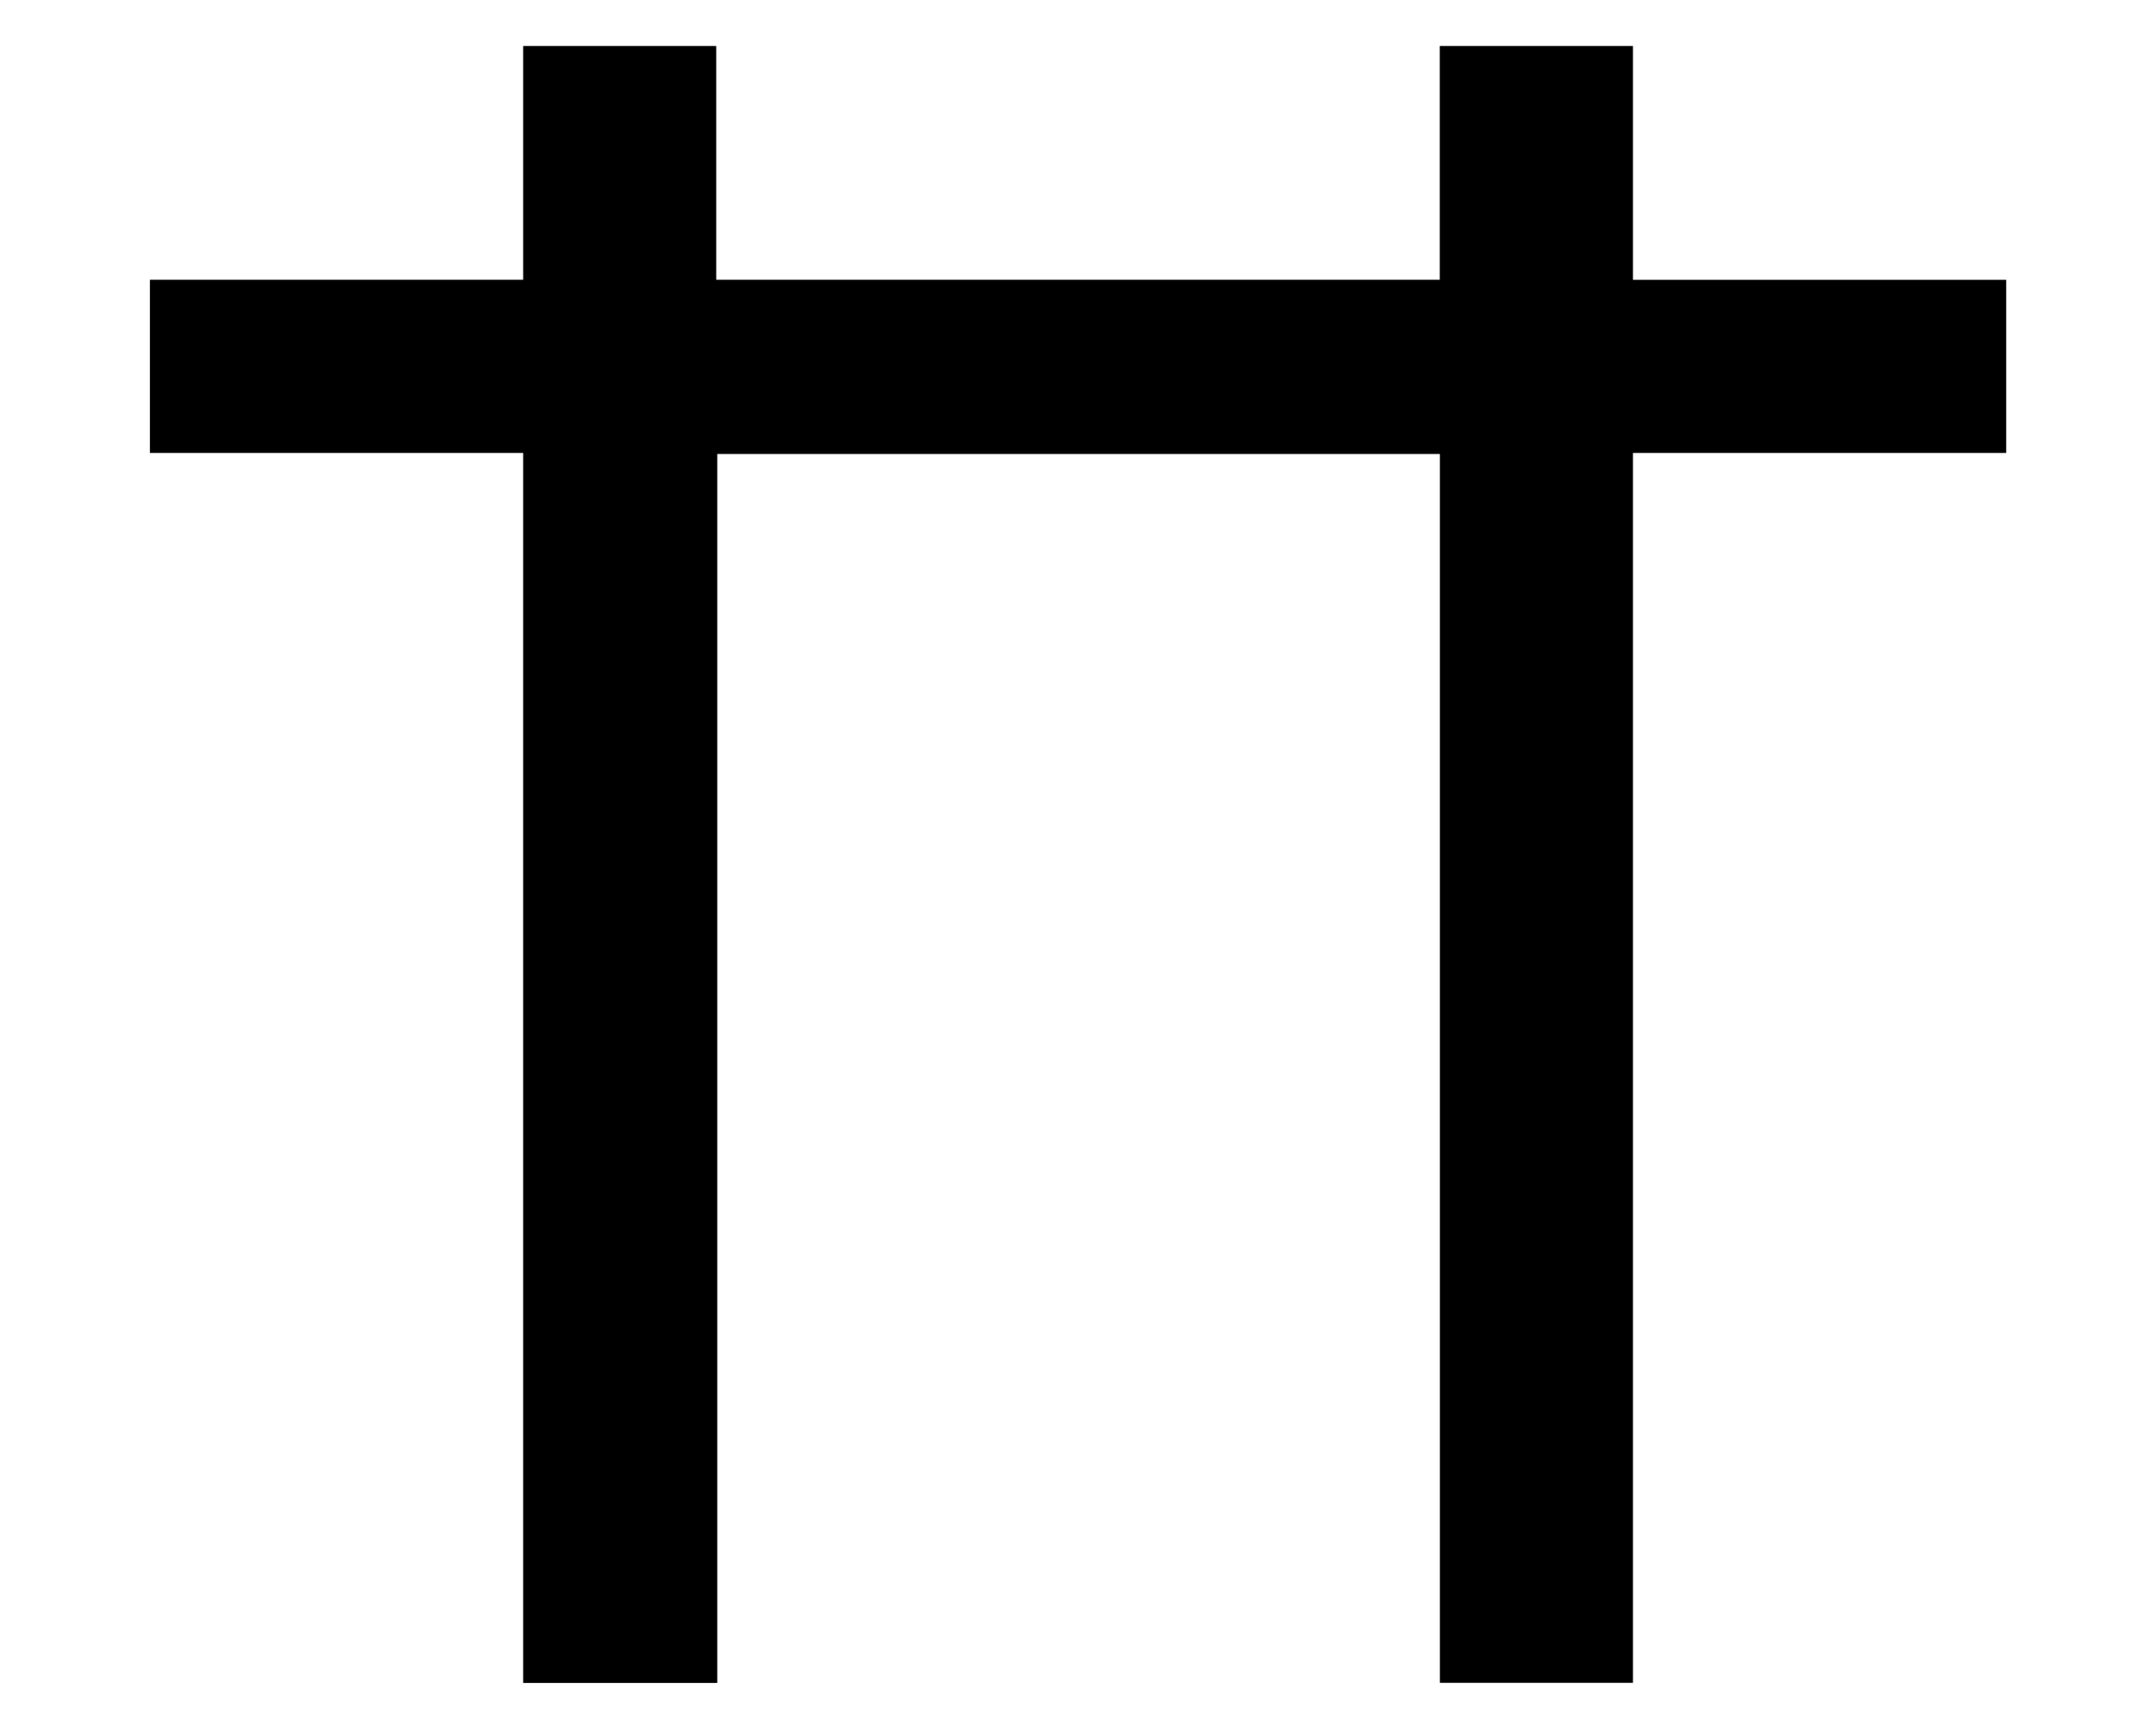 <?xml version="1.0" encoding="utf-8"?>
<!-- Generator: Adobe Illustrator 16.0.0, SVG Export Plug-In . SVG Version: 6.00 Build 0)  -->
<svg version="1.2" baseProfile="tiny" id="Layer_1" xmlns="http://www.w3.org/2000/svg" xmlns:xlink="http://www.w3.org/1999/xlink"
	 x="0px" y="0px" width="18.883px" height="15.075px" viewBox="-0.128 -1.083 18.883 15.075" xml:space="preserve">
<g>
	<path d="M14.174-0.68v2.048h3.269v1.517h-3.269v10.774h-1.691V2.894H6.154v10.766H4.454V2.885H1.185
		v-1.517h3.269v-2.048h1.691v2.048h6.337v-2.048H14.174z"/>
</g>
</svg>
